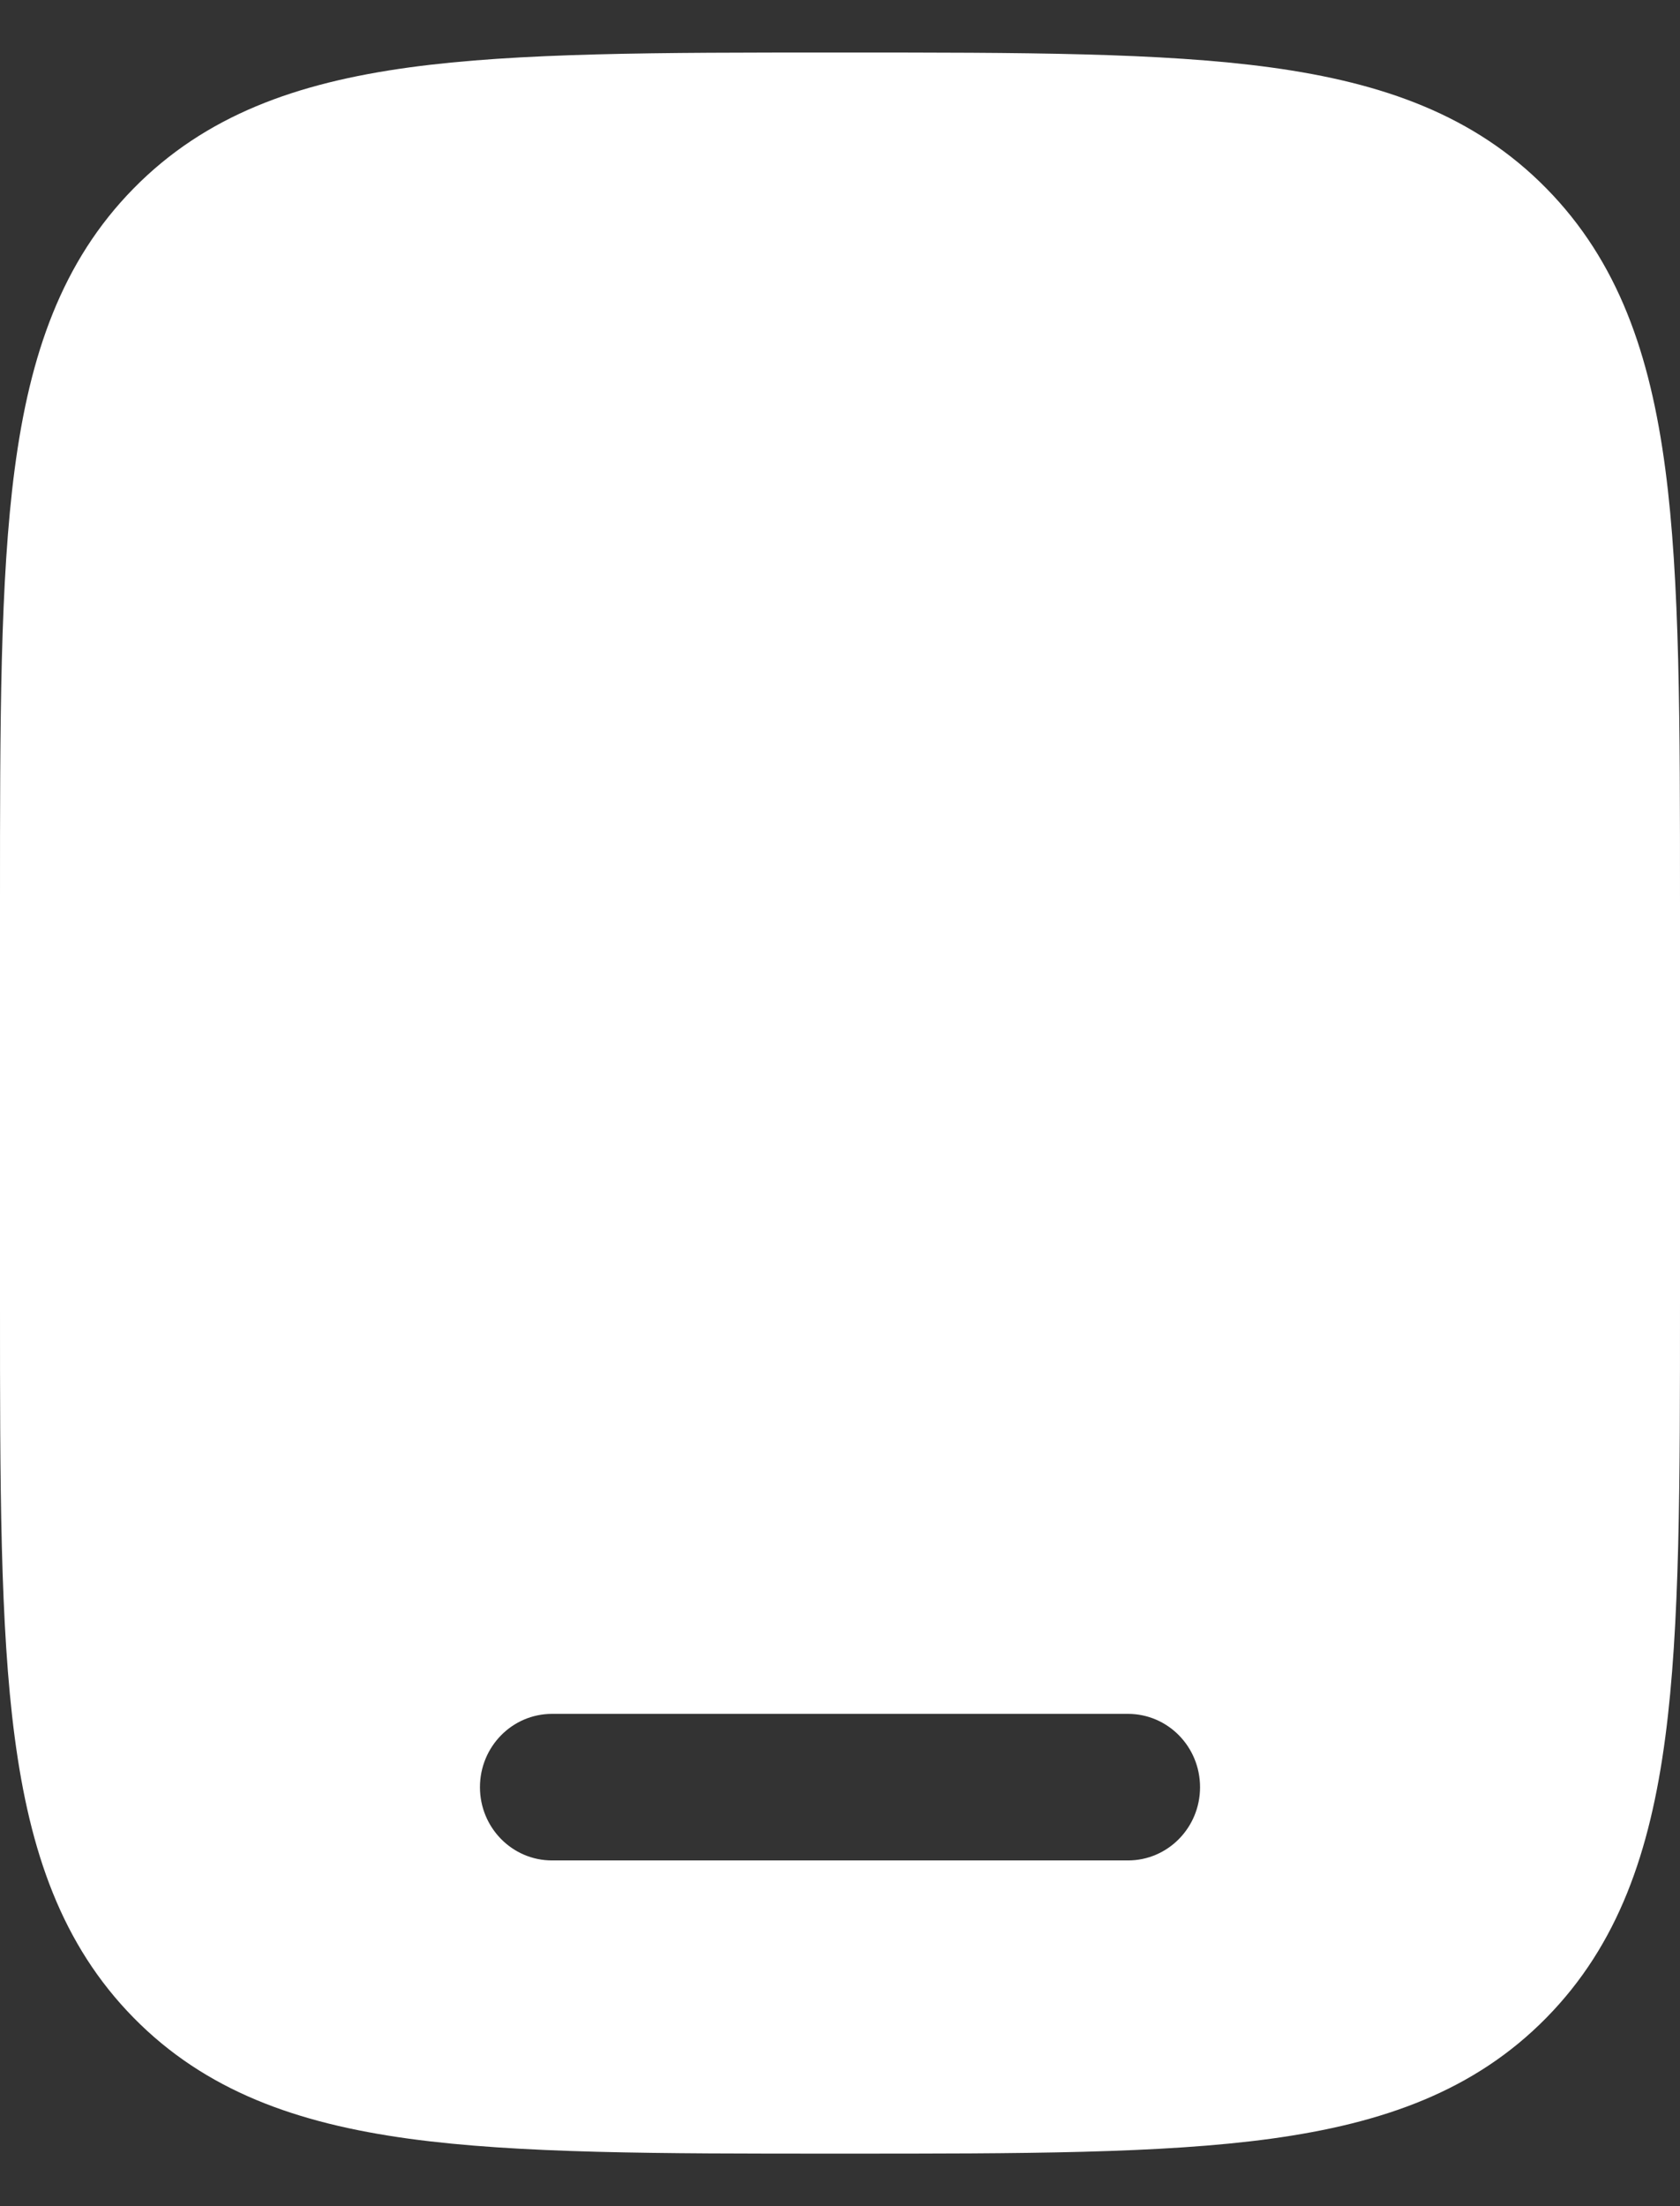 <svg xmlns="http://www.w3.org/2000/svg" width="16" height="21" viewBox="0 0 16 21" fill="none">
<rect x="0" y="0" width="16" height="21" fill="#333333" stroke="none"/>
<path fill-rule="evenodd" clip-rule="evenodd" d="M8.052 0.5H7.948C6.268 0.5 4.937 0.5 3.896 0.642C2.824 0.789 1.956 1.098 1.272 1.794C0.588 2.49 0.284 3.373 0.14 4.464C-2.51634e-05 5.523 -1.39167e-05 6.878 2.85137e-07 8.587V12.413C-1.39167e-05 14.123 -2.51634e-05 15.477 0.14 16.536C0.284 17.627 0.588 18.51 1.272 19.206C1.956 19.902 2.824 20.211 3.896 20.358C4.937 20.5 6.268 20.5 7.948 20.5H8.052C9.732 20.5 11.063 20.5 12.104 20.358C13.176 20.211 14.044 19.902 14.728 19.206C15.412 18.51 15.716 17.627 15.86 16.536C16 15.477 16 14.123 16 12.413V8.587C16 6.878 16 5.523 15.86 4.464C15.716 3.373 15.412 2.49 14.728 1.794C14.044 1.098 13.176 0.789 12.104 0.642C11.063 0.5 9.732 0.5 8.052 0.5ZM4.571 17.012C4.571 16.626 4.878 16.314 5.257 16.314H10.743C11.122 16.314 11.429 16.626 11.429 17.012C11.429 17.397 11.122 17.709 10.743 17.709H5.257C4.878 17.709 4.571 17.397 4.571 17.012Z" fill="white"/>
</svg>